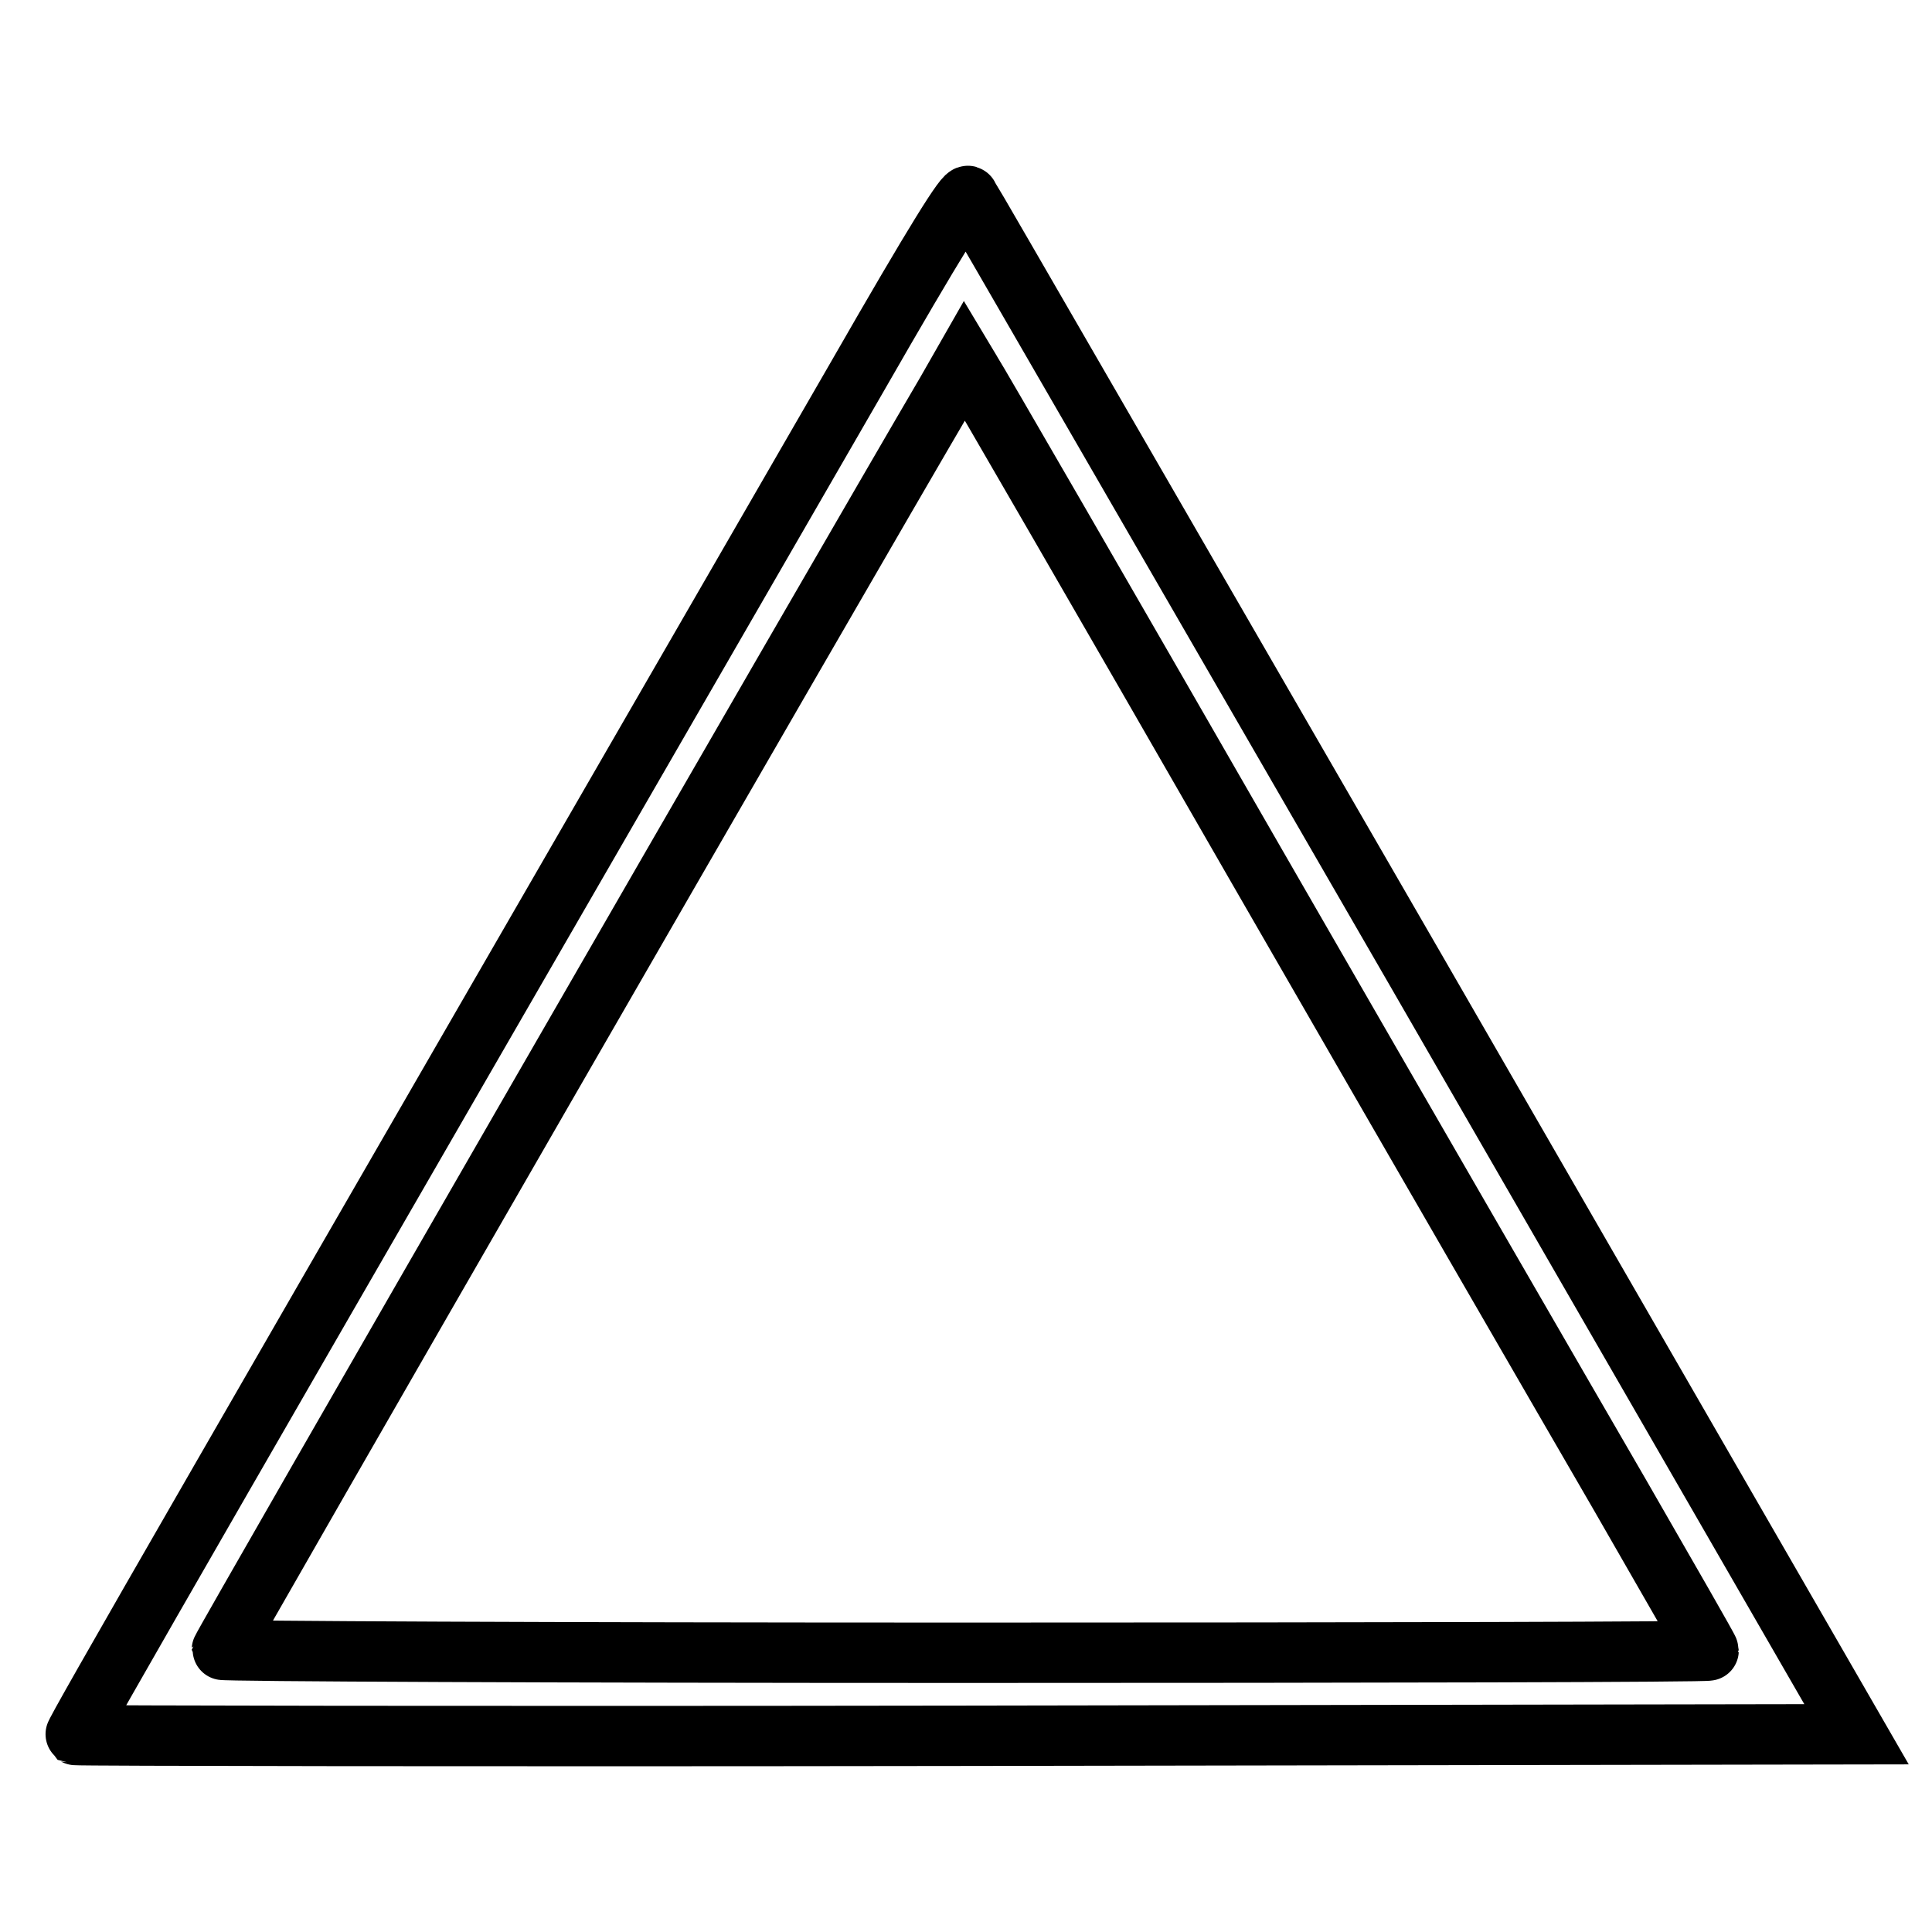 <?xml version="1.0" encoding="utf-8"?>
<!-- Svg Vector Icons : http://www.onlinewebfonts.com/icon -->
<!DOCTYPE svg PUBLIC "-//W3C//DTD SVG 1.1//EN" "http://www.w3.org/Graphics/SVG/1.1/DTD/svg11.dtd">
<svg version="1.1" xmlns="http://www.w3.org/2000/svg" xmlns:xlink="http://www.w3.org/1999/xlink" x="0px" y="0px" viewBox="0 0 256 256" enable-background="new 0 0 256 256" xml:space="preserve">
<g><g><g><path stroke-width="8" fill-opacity="0" stroke="#000000"  d="M113.6,49.9C27.4,199.2,9.8,229.7,10,229.9c0.2,0.1,53.3,0.2,118.2,0.1l117.8-0.2l-58.6-101.6C155.2,72.5,128.6,26.4,128.3,26C128,25.4,124.1,31.6,113.6,49.9z M166.2,114.2c20.1,34.9,41.9,72.6,48.4,83.8c6.5,11.3,11.8,20.5,11.8,20.7c0,0.2-44.3,0.3-98.5,0.3c-54.2,0-98.5-0.2-98.5-0.4c0-0.4,81.8-142.4,96-166.6l2.4-4.2l0.9,1.5C129.3,50.2,146.2,79.4,166.2,114.2z"/></g></g></g>
</svg>
